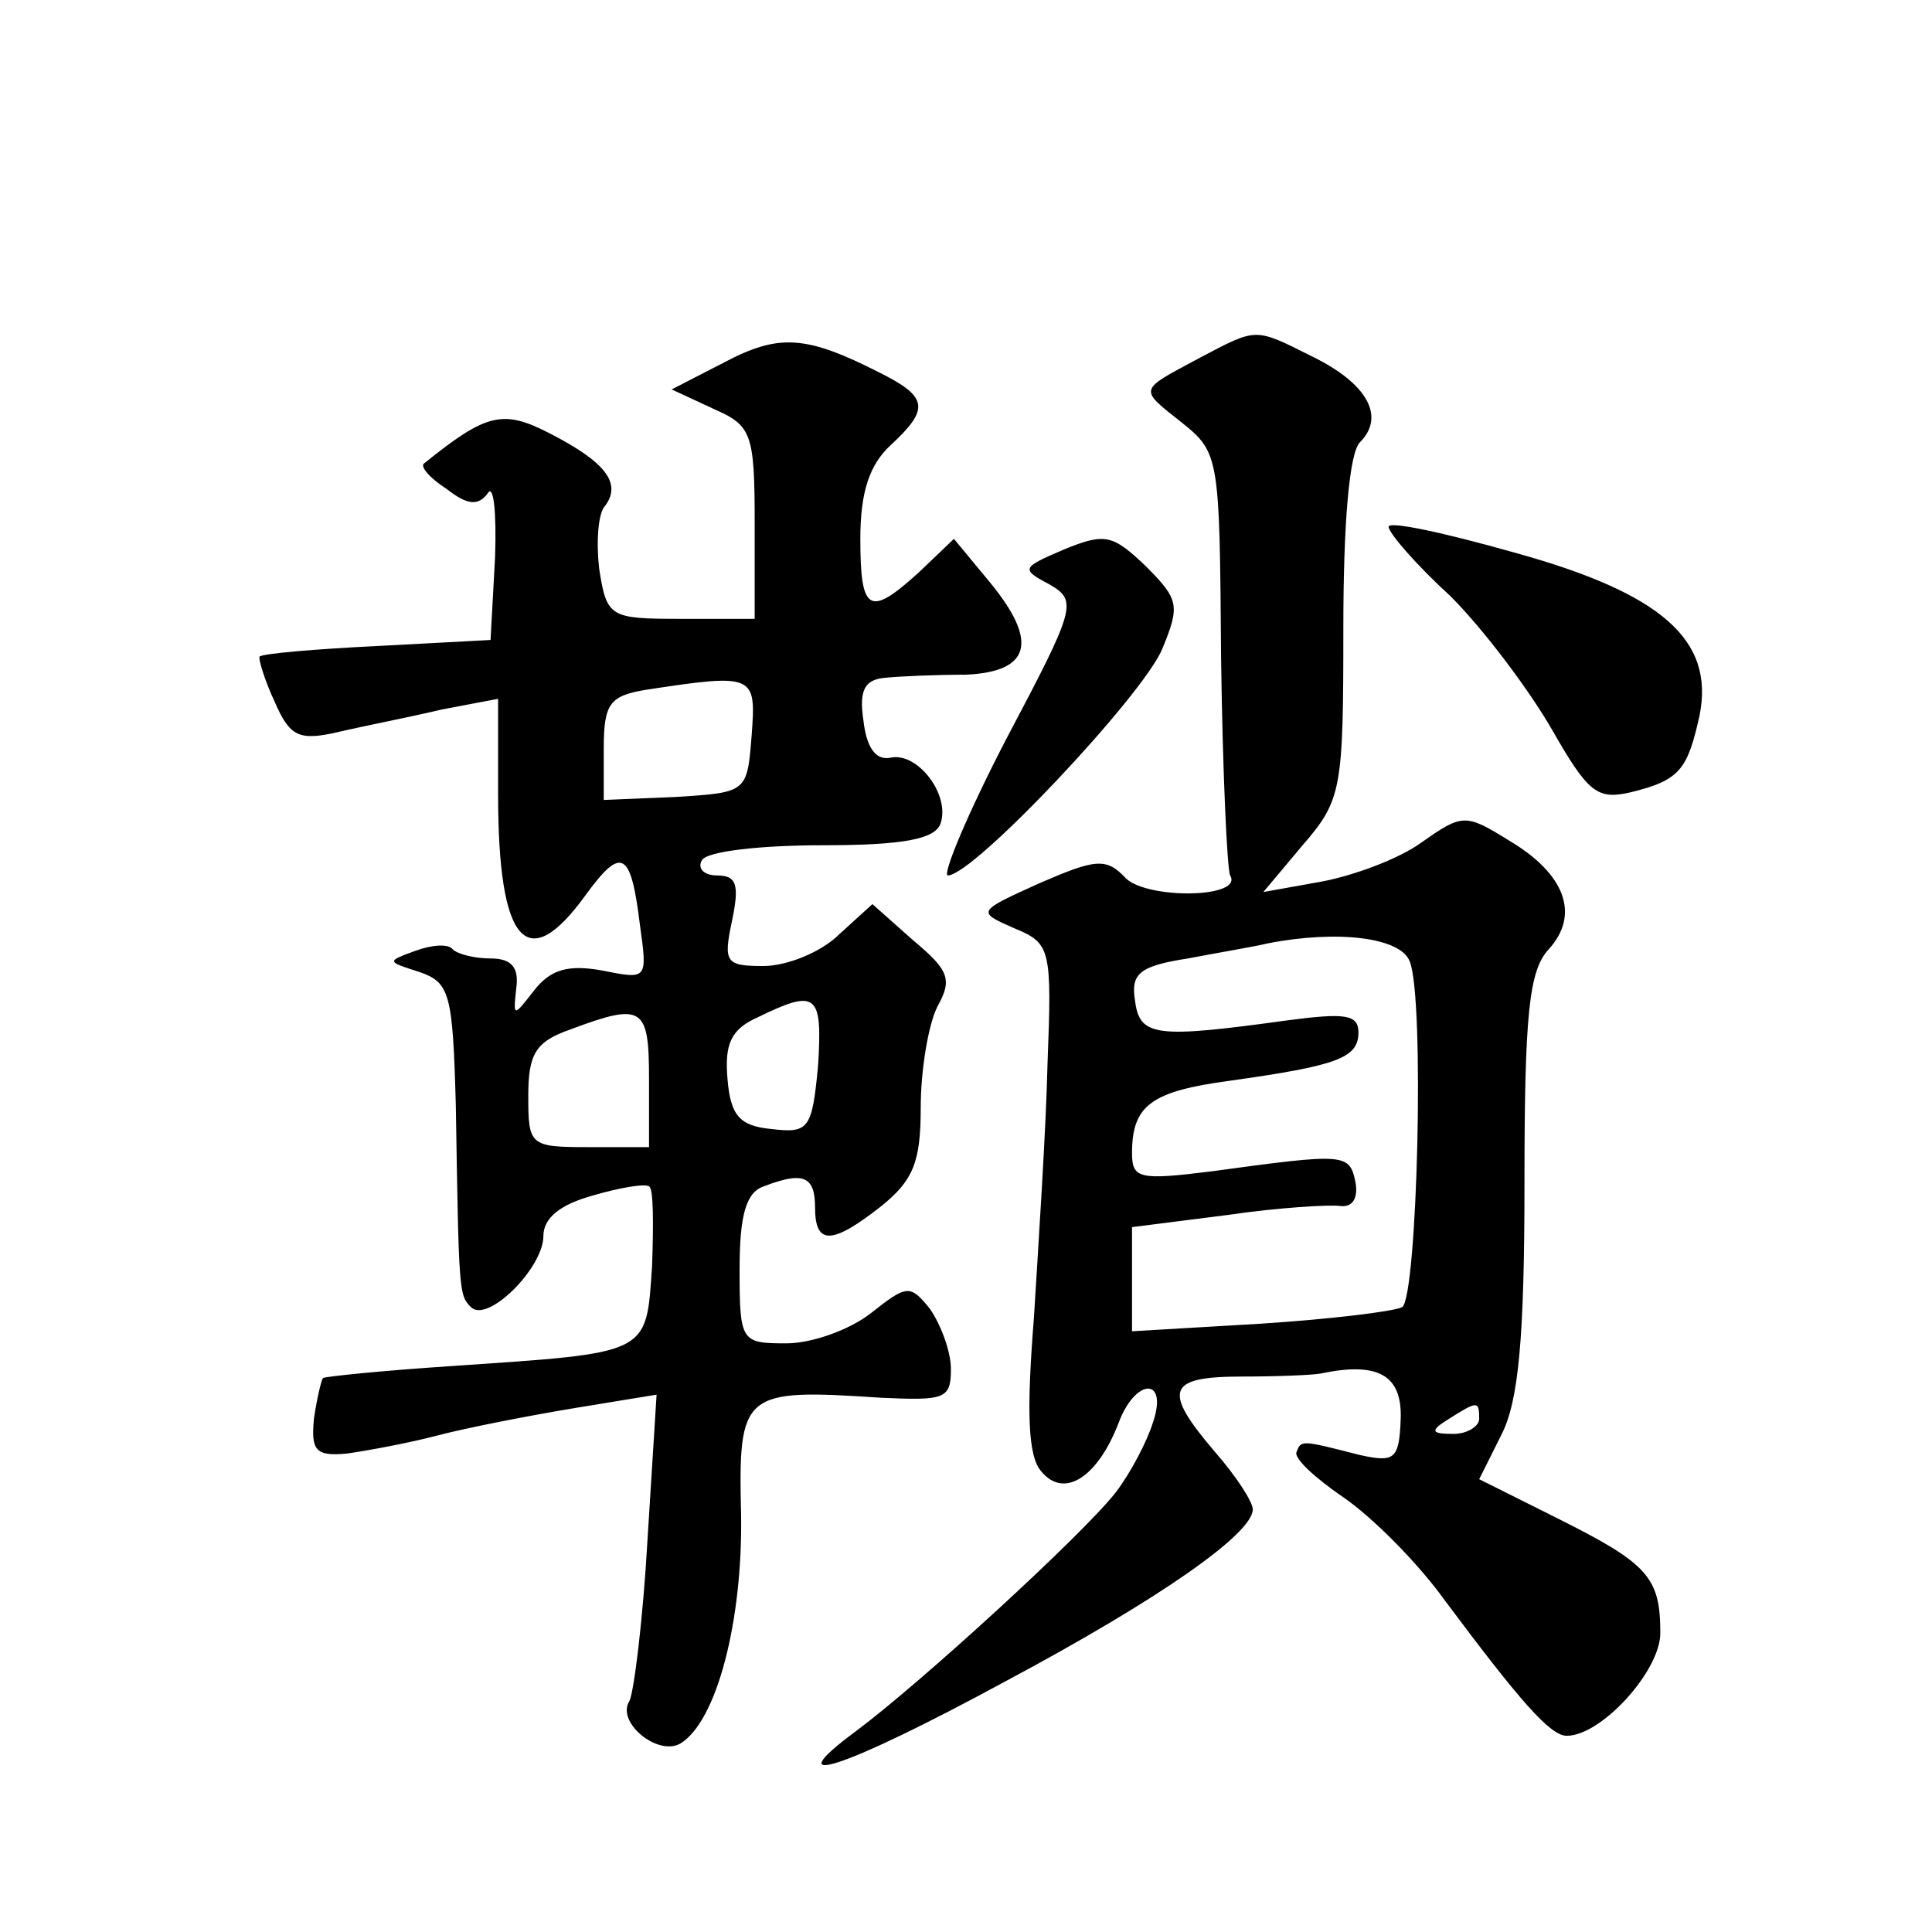 <?xml version="1.0" standalone="no"?>
<!DOCTYPE svg PUBLIC "-//W3C//DTD SVG 20010904//EN"
 "http://www.w3.org/TR/2001/REC-SVG-20010904/DTD/svg10.dtd">
<svg version="1.0" xmlns="http://www.w3.org/2000/svg"
 width="128pt" height="128pt" viewBox="0 0 128 128"
 preserveAspectRatio="xMidYMid meet">
<g transform="translate(0,128) scale(0.1,-0.1)"
fill="#0" stroke="none">
<path d="M480 1040 l-35 -18 28 -13 c25 -11 27 -16 27 -76 l0 -63 -49 0 c-47 0
-49 1 -54 33 -2 17 -1 37 4 42 11 15 0 29 -37 48 -31 16 -42 13 -83 -20 -3 -2 4
-10 15 -17 14 -11 21 -11 27 -3 4 7 6 -12 5 -42 l-3 -55 -75 -4 c-41 -2 -76 -5
-78 -7 -1 -1 3 -15 10 -30 10 -23 16 -26 42 -20 17 4 48 10 69 15 l37 7 0 -63 c0
-99 19 -121 58 -67 24 33 30 29 36 -20 5 -36 5 -36 -25 -30 -22 4 -34 1 -45 -13
-14 -18 -14 -18 -12 1 2 14 -3 20 -17 20 -11 0 -22 3 -25 6 -3 4 -14 3 -25 -1 -19
-7 -19 -7 3 -14 20 -7 22 -14 24 -89 2 -123 2 -125 10 -133 11 -11 48 26 48 47
0 12 11 21 33 27 17 5 34 8 37 6 3 -1 3 -25 2 -53 -4 -59 -1 -57 -132 -66 -46 -3
-85 -7 -86 -8 -1 -1 -4 -13 -6 -27 -2 -21 1 -25 22 -23 14 2 41 7 60 12 19 5 60
13 90 18 l55 9 -6 -96 c-3 -53 -9 -101 -12 -107 -9 -14 19 -37 34 -28 24 15 41
81 40 151 -2 82 1 84 92 78 43 -2 47 -1 47 19 0 12 -7 30 -14 40 -13 16 -15 16
-39 -3 -14 -11 -39 -20 -56 -20 -30 0 -31 1 -31 49 0 35 4 51 16 55 26 10 34 7
34 -14 0 -25 11 -25 44 1 21 17 26 29 26 65 0 25 5 55 11 67 10 18 8 24 -16 44
l-27 24 -22 -20 c-12 -12 -35 -21 -50 -21 -25 0 -27 2 -21 30 5 24 3 30 -10 30
-9 0 -13 5 -10 10 3 6 39 10 80 10 53 0 74 4 78 14 7 19 -15 48 -33 44 -10 -2 -16
7 -18 25 -3 20 1 27 15 28 10 1 34 2 53 2 43 2 48 22 16 61 l-24 29 -23 -22 c-33
-30 -39 -27 -39 22 0 31 6 49 20 62 26 24 25 32 -7 48 -49 25 -67 26 -103 7z m18
-247 c-3 -38 -3 -38 -50 -41 l-48 -2 0 34 c0 30 4 35 28 39 72 11 73 10 70 -30z
m44 -219 c-4 -42 -6 -45 -31 -42 -21 2 -27 9 -29 33 -2 23 2 33 20 41 39 19 43
16 40 -32z m-112 -9 l0 -45 -40 0 c-39 0 -40 1 -40 34 0 28 5 36 28 44 48 18 52
15 52 -33z M795 1043 c-41 -22 -41 -20 -12 -43 25 -20 25 -23 26 -156 1 -75 4 -140
6 -144 9 -15 -54 -16 -69 -2 -13 14 -20 13 -57 -3 -42 -19 -42 -19 -17 -30 24 -10
25 -13 22 -90 -1 -44 -6 -119 -9 -168 -5 -63 -4 -92 5 -102 15 -18 37 -4 51 32
11 30 33 31 23 1 -4 -13 -15 -34 -25 -47 -22 -28 -129 -126 -172 -158 -54 -40 -8
-25 99 33 103 55 164 98 164 114 0 5 -11 22 -25 38 -35 41 -32 50 18 50 23 0 47
1 52 2 38 8 54 -1 53 -30 -1 -27 -4 -29 -27 -24 -39 10 -39 10 -42 2 -2 -4 12 -17
31 -30 19 -13 49 -43 67 -68 50 -67 70 -90 81 -90 23 0 62 43 62 68 0 37 -8 46
-68 76 l-52 26 15 30 c11 22 15 63 15 166 0 112 3 141 16 155 21 23 11 50 -26 72
-29 18 -31 18 -58 -1 -15 -11 -45 -22 -66 -26 l-39 -7 26 31 c26 30 27 37 27 144
0 70 4 116 11 123 17 17 5 39 -32 57 -38 19 -36 19 -74 -1z m139 -400 c10 -25 5
-222 -5 -229 -6 -3 -48 -8 -94 -11 l-85 -5 0 35 0 34 63 8 c34 5 68 7 75 6 8 -1
12 5 10 16 -4 19 -7 19 -95 7 -48 -6 -53 -5 -53 12 0 32 13 41 65 48 71 10 85 15
85 32 0 12 -9 13 -47 8 -87 -12 -98 -11 -101 13 -3 18 3 23 35 28 21 4 45 8 53
10 46 9 88 4 94 -12z m46 -303 c0 -5 -8 -10 -17 -10 -15 0 -16 2 -3 10 19 12 20
12 20 0z M920 931 c0 -4 18 -25 41 -46 22 -22 52 -62 67 -88 24 -42 30 -47 52 -42
33 8 38 15 46 51 10 50 -25 81 -123 108 -46 13 -83 21 -83 17z M705 916 c-28 -12
-29 -13 -10 -23 19 -11 18 -15 -28 -102 -26 -50 -43 -91 -39 -91 17 0 129 119 142
150 12 29 11 33 -11 55 -22 21 -27 22 -54 11z"/>
</g>
</svg>

